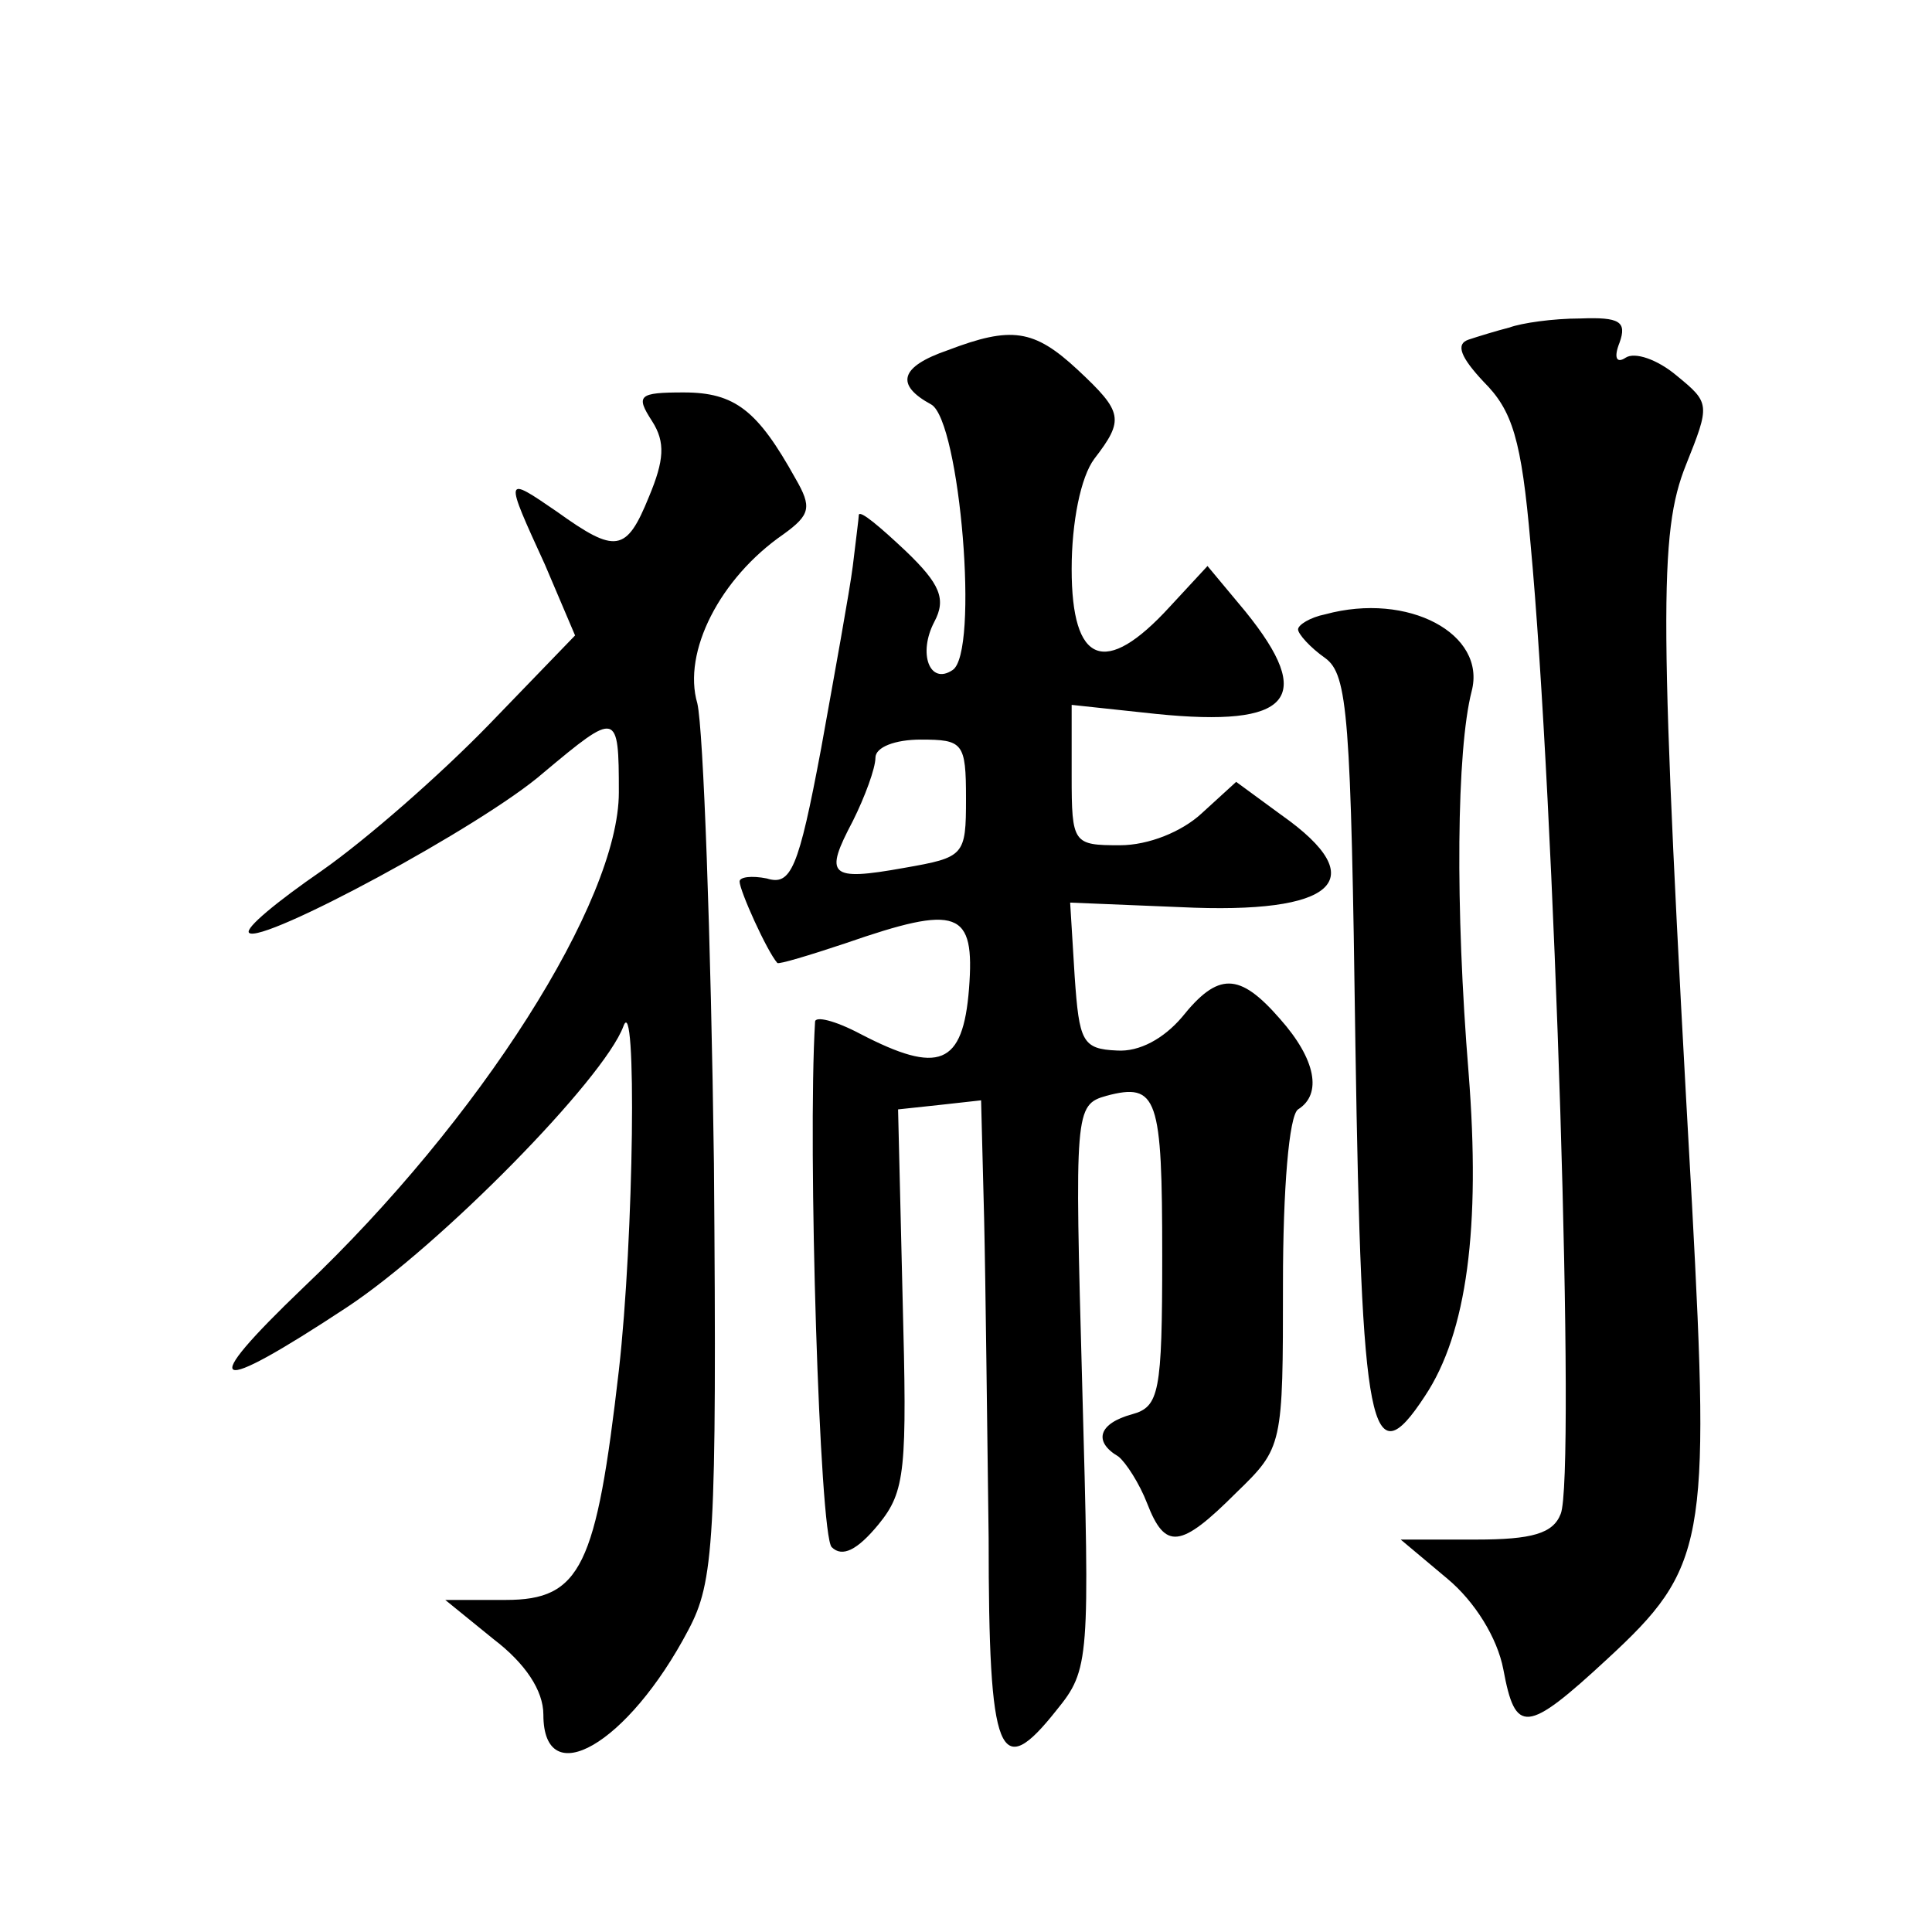 <?xml version="1.0" standalone="no"?>
<!DOCTYPE svg PUBLIC "-//W3C//DTD SVG 20010904//EN"
 "http://www.w3.org/TR/2001/REC-SVG-20010904/DTD/svg10.dtd">
<svg version="1.0" xmlns="http://www.w3.org/2000/svg"
 width="128pt" height="128pt" viewBox="0 0 128 128"
 preserveAspectRatio="xMidYMid meet">
<g transform="translate(0,128) scale(0.1,-0.1)"
fill="#0" stroke="none">
<path d="M1000 1063 c-8 -2 -21 -6 -27 -8 -9 -3 -5 -12 10 -28 19 -19 25 -38 31
-107 16 -171 30 -619 20 -643 -5 -13 -19 -17 -56 -17 l-50 0 31 -26 c18 -15 33
-39 37 -60 8 -43 15 -43 69 7 65 60 68 77 56 301 -22 391 -22 445 -4 490 16 40
16 41 -6 59 -13 11 -28 16 -34 12 -6 -4 -8 0 -4 10 5 14 0 17 -26 16 -18 0 -39
-3 -47 -6z M628 1048 c-32 -11 -35 -23 -11 -36 19 -11 32 -165 14 -176 -15 -10
-23 11 -12 32 8 15 4 25 -19 47 -17 16 -30 27 -31 24 0 -2 -2 -17 -4 -34 -2 -16
-12 -71 -21 -121 -15 -80 -20 -91 -36 -86 -10 2 -18 1 -18 -2 0 -6 18 -46 25 -54
1 -1 21 5 45 13 75 26 86 22 82 -30 -4 -51 -20 -57 -72 -30 -17 9 -30 12 -30 8
-5 -83 3 -340 11 -348 7 -7 17 -2 31 15 18 22 19 36 16 150 l-3 125 28 3 27 3 2
-78 c1 -43 2 -138 3 -212 0 -146 7 -162 45 -114 22 27 22 33 17 215 -5 182 -5 186
16 192 34 9 37 -1 37 -106 0 -91 -2 -100 -20 -105 -22 -6 -26 -18 -9 -28 5 -4 14
-18 19 -31 12 -31 22 -30 59 7 31 30 31 31 31 139 0 62 4 111 10 115 16 10 12 33
-12 60 -27 31 -41 31 -65 1 -12 -14 -28 -23 -43 -22 -23 1 -25 6 -28 49 l-3 49
73 -3 c103 -5 128 18 67 61 l-30 22 -23 -21 c-13 -12 -35 -21 -54 -21 -31 0 -32
1 -32 46 l0 47 56 -6 c89 -9 106 10 59 68 l-25 30 -25 -27 c-43 -47 -65 -38 -65
25 0 31 6 61 15 73 20 26 19 31 -11 59 -29 27 -44 29 -86 13z m12 -297 c0 -38 -1
-39 -41 -46 -50 -9 -53 -5 -34 31 8 16 15 35 15 42 0 7 13 12 30 12 28 0 30 -2
30 -39z M432 1001 c9 -14 8 -26 -2 -50 -15 -37 -22 -38 -61 -10 -35 24 -35 24 -8
-35 l20 -47 -57 -59 c-32 -33 -81 -76 -111 -97 -29 -20 -51 -38 -48 -41 8 -8 155
71 195 106 49 41 50 41 50 -13 0 -72 -92 -217 -209 -328 -71 -68 -62 -73 29 -13
62 41 170 151 183 186 9 25 7 -140 -3 -228 -15 -130 -25 -152 -75 -152 l-40 0 32
-26 c21 -16 33 -34 33 -50 0 -52 56 -20 96 56 17 32 19 58 17 309 -2 150 -7 288
-11 305 -10 34 15 83 57 112 18 13 19 18 8 37 -25 45 -40 57 -74 57 -30 0 -32 -2
-21 -19z M878 873 c-10 -2 -18 -7 -18 -10 0 -3 8 -12 18 -19 15 -11 17 -38 20 -257
4 -257 10 -287 46 -232 28 42 37 112 29 214 -9 110 -8 214 2 253 10 38 -42 66 -97
51z"/>
</g>
</svg>
